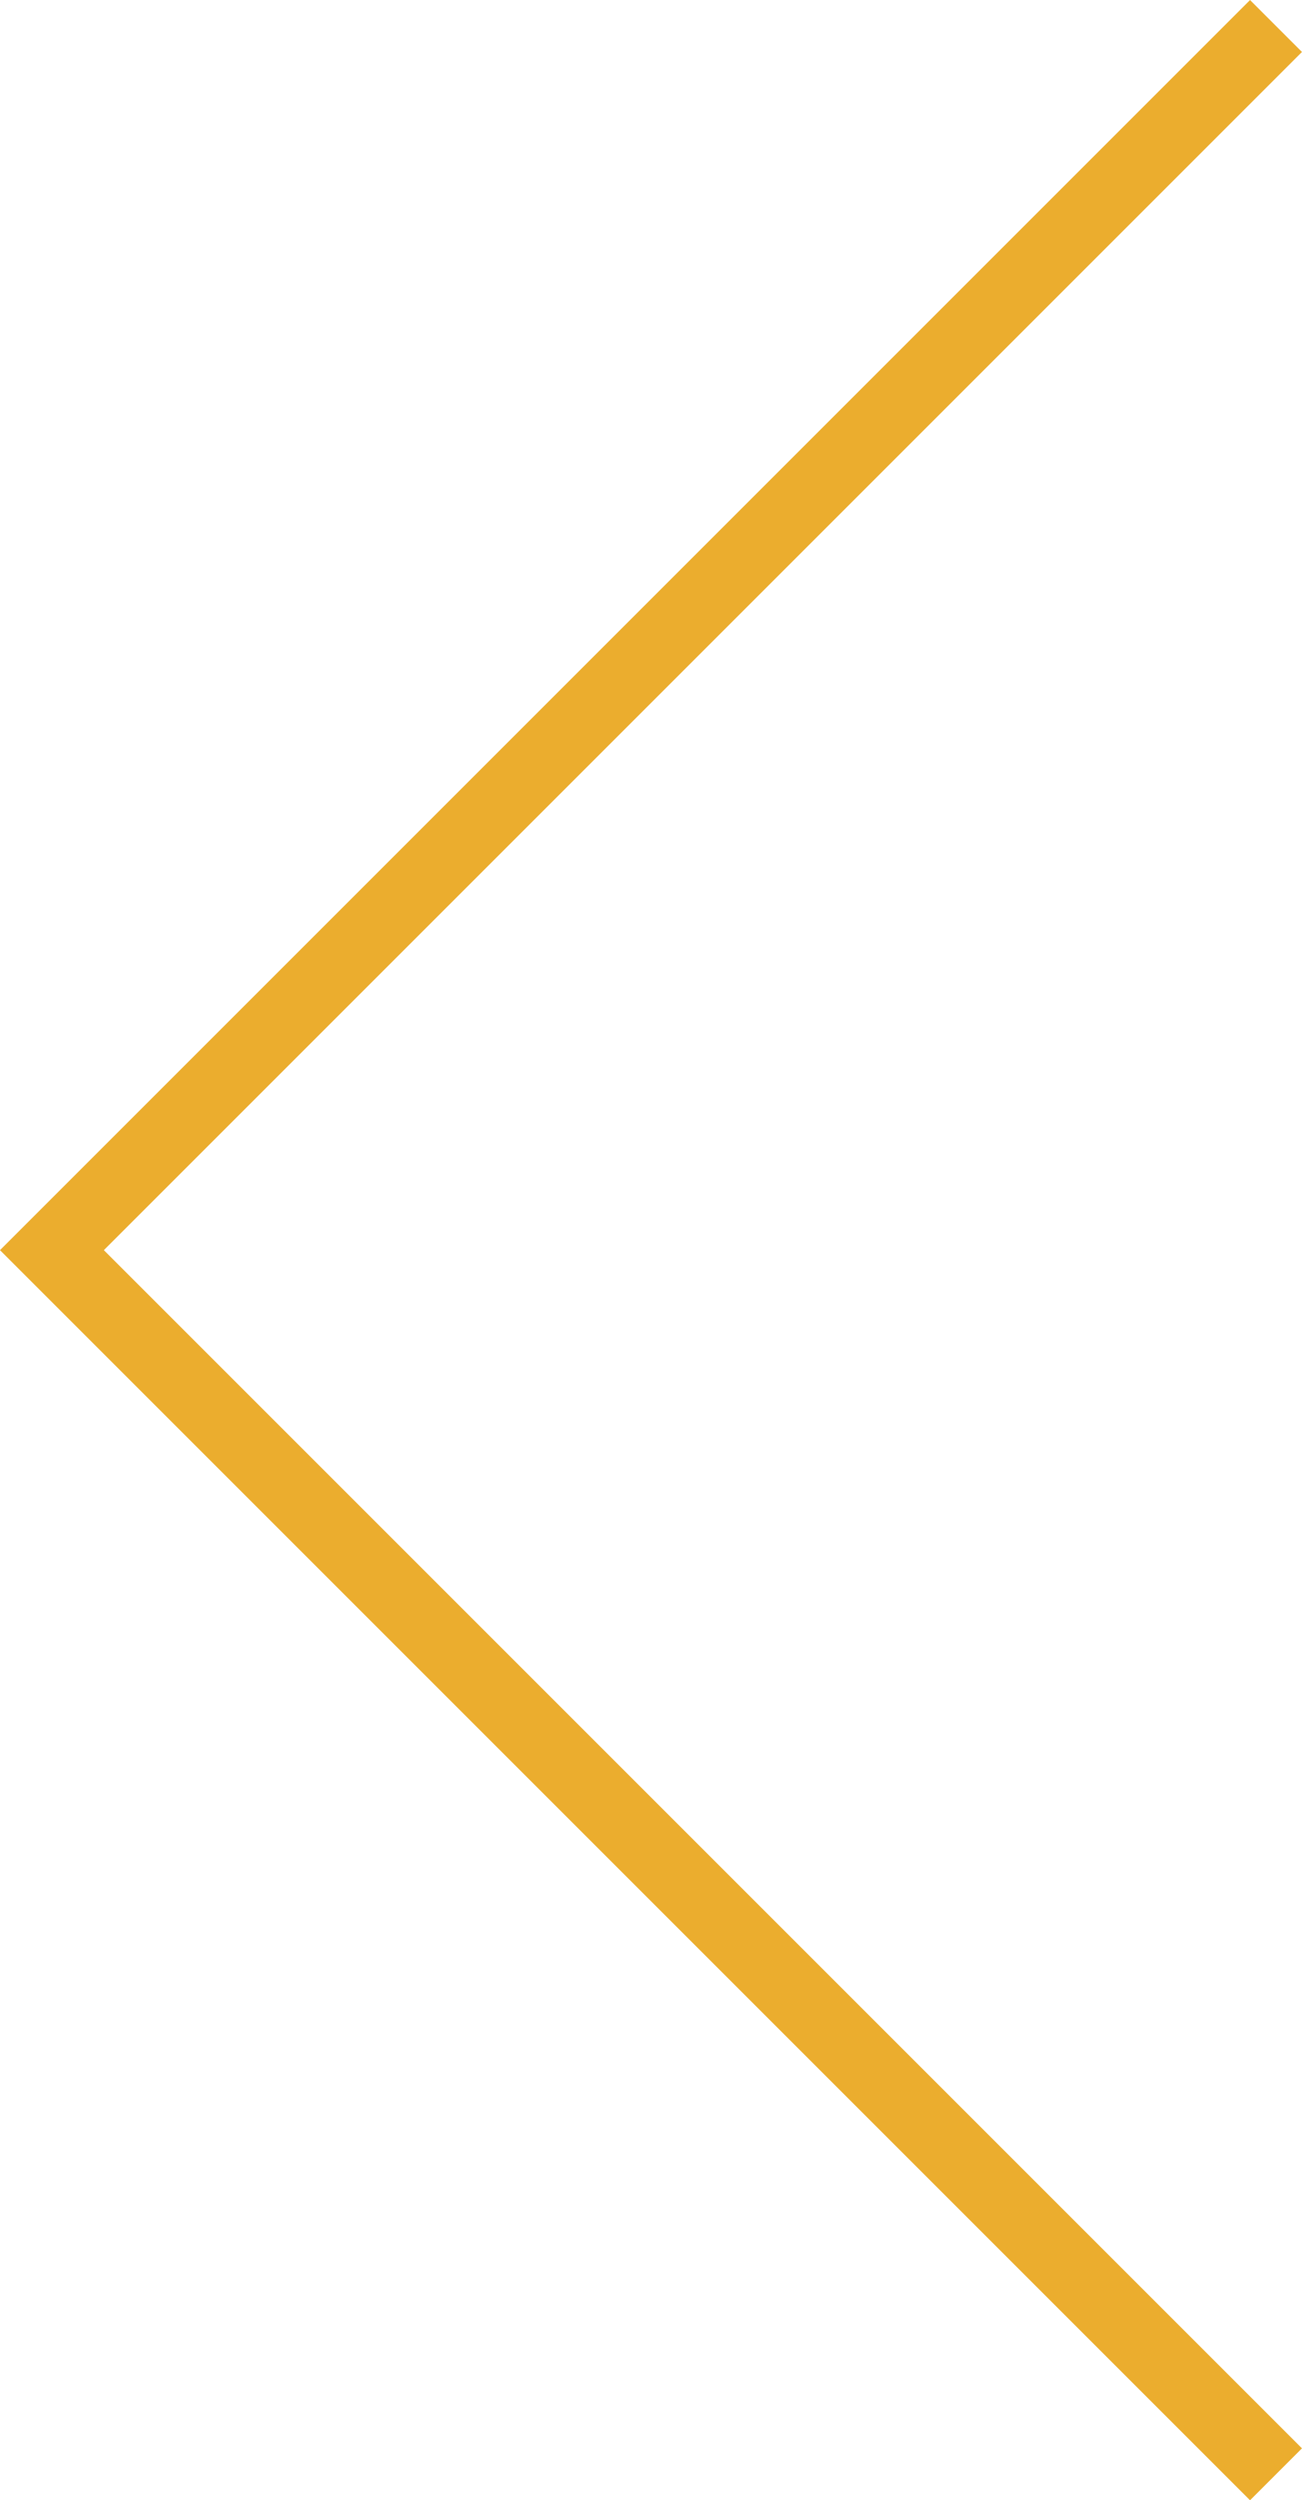 <svg xmlns="http://www.w3.org/2000/svg" width="17.727" height="34.038" viewBox="0 0 17.727 34.038">
  <path id="Path_59" data-name="Path 59" d="M13087.421,1672.478l-16.666,16.666,16.666,16.666" transform="translate(-13070.048 -1672.124)" fill="none" stroke="#ebad2e" stroke-width="1"/>
</svg>
